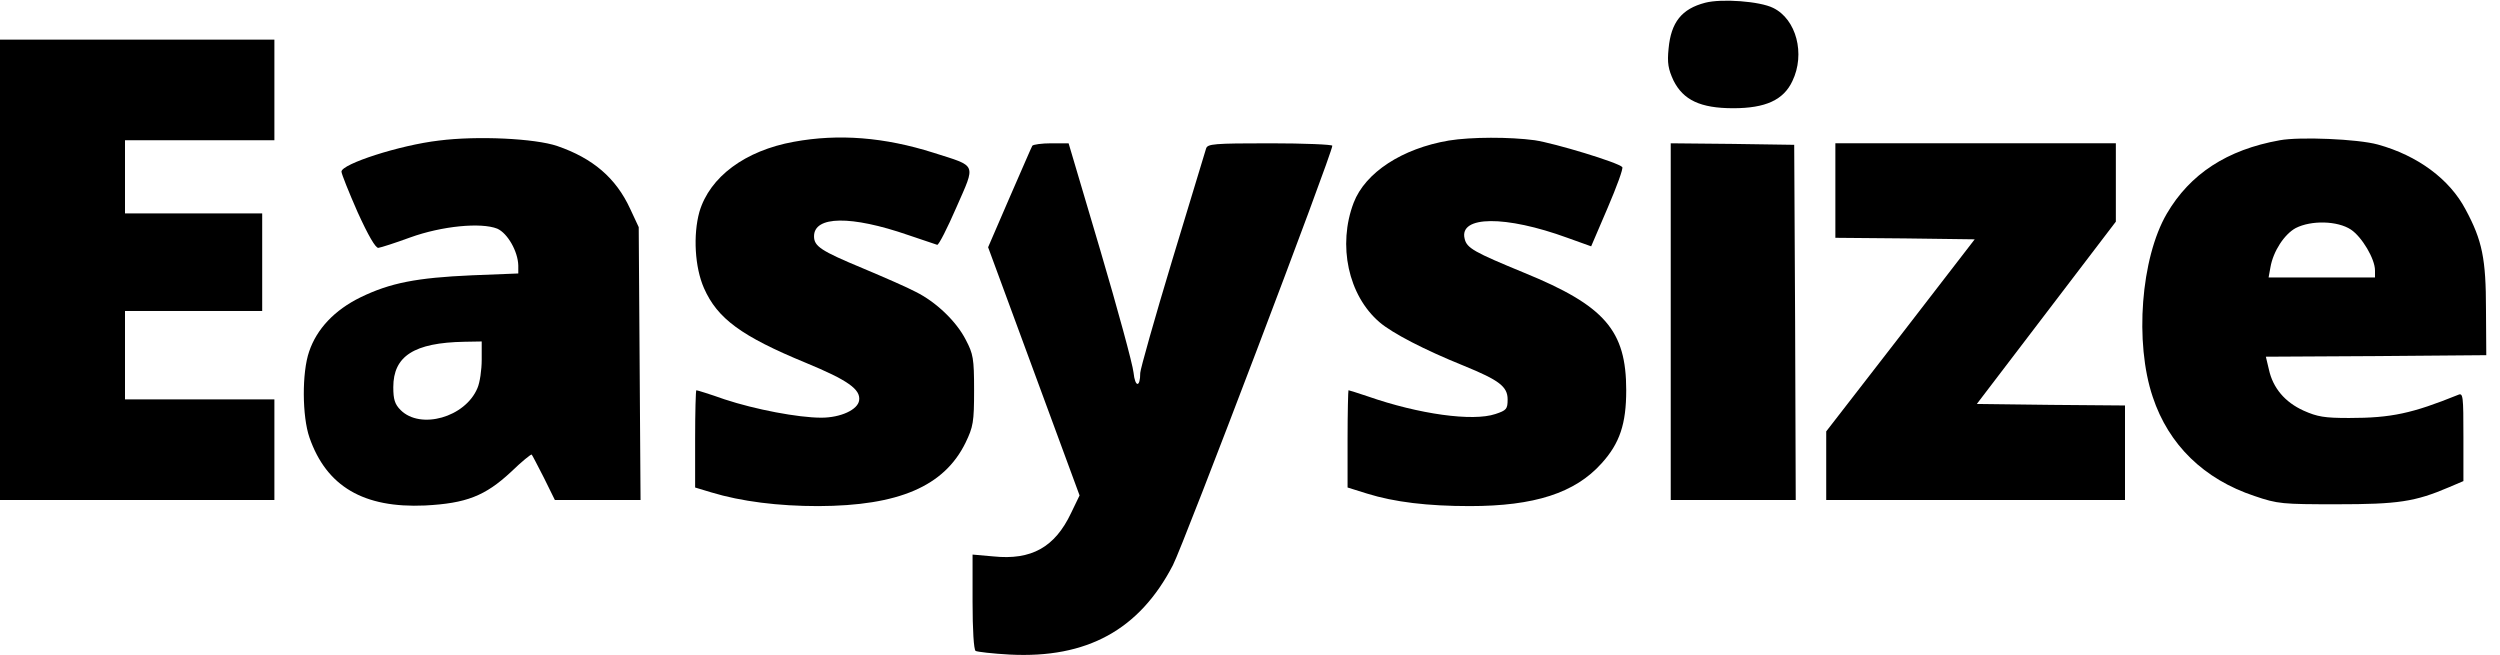 <?xml version="1.0" standalone="no"?>
<!DOCTYPE svg PUBLIC "-//W3C//DTD SVG 20010904//EN"
 "http://www.w3.org/TR/2001/REC-SVG-20010904/DTD/svg10.dtd">
<svg version="1.0" xmlns="http://www.w3.org/2000/svg"
 width="820pt" height="215pt" viewBox="0 0 820 215"
 preserveAspectRatio="xMidYMid meet">

<g transform="translate(0,215) scale(0.1,-0.1)"
fill="#000000" stroke="none">
<path d="M5593 2141 c-77 -20 -112 -64 -120 -150 -5 -48 -1 -68 16 -105 32
-64 88 -91 196 -91 106 0 165 27 194 89 43 89 13 203 -63 240 -44 22 -169 31
-223 17z"/>
<path d="M0 1265 l0 -755 450 0 450 0 0 165 0 165 -245 0 -245 0 0 145 0 145
225 0 225 0 0 160 0 160 -225 0 -225 0 0 120 0 120 245 0 245 0 0 165 0 165
-450 0 -450 0 0 -755z"/>
<path d="M1440 1689 c-129 -15 -320 -77 -320 -102 0 -7 24 -67 53 -133 35 -77
59 -118 68 -117 8 1 55 16 104 34 105 38 233 50 286 29 34 -15 68 -75 69 -121
l0 -26 -152 -6 c-182 -8 -268 -25 -365 -72 -86 -42 -144 -104 -169 -178 -24
-69 -23 -213 1 -282 56 -161 178 -232 379 -223 135 7 197 31 282 110 35 34 66
59 68 57 2 -2 20 -37 40 -76 l36 -73 141 0 140 0 -3 448 -3 447 -28 60 c-47
102 -123 166 -239 206 -73 25 -263 34 -388 18z m140 -719 c0 -33 -6 -75 -14
-93 -40 -96 -187 -137 -252 -72 -19 19 -24 35 -24 75 0 102 68 146 233 149
l57 1 0 -60z"/>
<path d="M2604 1685 c-160 -29 -276 -115 -310 -230 -21 -76 -15 -182 15 -250
44 -100 123 -158 334 -245 138 -57 180 -87 175 -123 -4 -31 -61 -57 -124 -57
-76 0 -217 27 -317 60 -48 17 -90 30 -93 30 -2 0 -4 -72 -4 -160 l0 -159 53
-16 c99 -30 220 -45 351 -45 264 1 413 65 483 208 25 52 28 67 28 172 0 105
-3 119 -27 165 -31 61 -98 125 -165 158 -26 14 -104 48 -173 77 -137 57 -160
72 -160 105 0 67 121 69 309 4 47 -16 90 -30 95 -32 5 -1 33 54 63 123 64 146
69 133 -75 179 -161 51 -311 63 -458 36z"/>
<path d="M4752 1689 c-153 -26 -274 -105 -312 -204 -53 -139 -18 -304 85 -392
42 -36 148 -91 277 -143 115 -47 143 -68 143 -110 0 -32 -4 -36 -40 -48 -74
-25 -250 -1 -419 58 -33 11 -61 20 -63 20 -1 0 -3 -72 -3 -160 l0 -159 64 -20
c90 -28 199 -41 337 -41 212 0 345 43 432 140 60 66 81 130 81 240 0 196 -70
277 -334 385 -165 68 -189 81 -196 112 -19 76 134 77 337 3 l78 -28 54 126
c30 70 52 130 48 134 -13 15 -221 78 -287 88 -82 11 -208 11 -282 -1z"/>
<path d="M7478 1690 c-174 -31 -295 -111 -371 -241 -85 -146 -106 -423 -46
-601 52 -157 168 -270 334 -325 76 -26 91 -27 270 -27 200 0 256 8 368 56 l47
20 0 145 c0 134 -1 145 -17 138 -151 -61 -219 -76 -358 -76 -81 0 -104 4 -149
24 -62 28 -101 75 -114 135 l-10 42 362 2 361 3 -1 150 c0 166 -12 226 -67
328 -52 99 -157 177 -288 213 -65 18 -256 26 -321 14z m233 -293 c36 -24 79
-96 79 -134 l0 -23 -175 0 -174 0 6 33 c9 53 46 109 83 129 51 26 137 24 181
-5z"/>
<path d="M3386 1672 c-3 -5 -36 -82 -75 -171 l-70 -162 150 -407 150 -407 -28
-58 c-53 -112 -130 -155 -255 -142 l-68 6 0 -155 c0 -92 4 -157 10 -161 5 -3
56 -9 112 -12 253 -13 425 81 535 293 35 67 523 1351 523 1376 0 4 -92 8 -204
8 -186 0 -205 -2 -210 -17 -3 -10 -53 -175 -111 -366 -58 -192 -105 -359 -105
-370 0 -49 -17 -48 -22 1 -3 28 -52 208 -109 401 l-104 351 -57 0 c-31 0 -59
-4 -62 -8z"/>
<path d="M5480 1095 l0 -585 205 0 205 0 -2 583 -3 582 -202 3 -203 2 0 -585z"/>
<path d="M6020 1525 l0 -155 229 -2 228 -3 -243 -315 -244 -315 0 -112 0 -113
490 0 490 0 0 155 0 155 -243 2 -243 3 228 299 228 299 0 128 0 129 -460 0
-460 0 0 -155z"/>
</g>
</svg>
